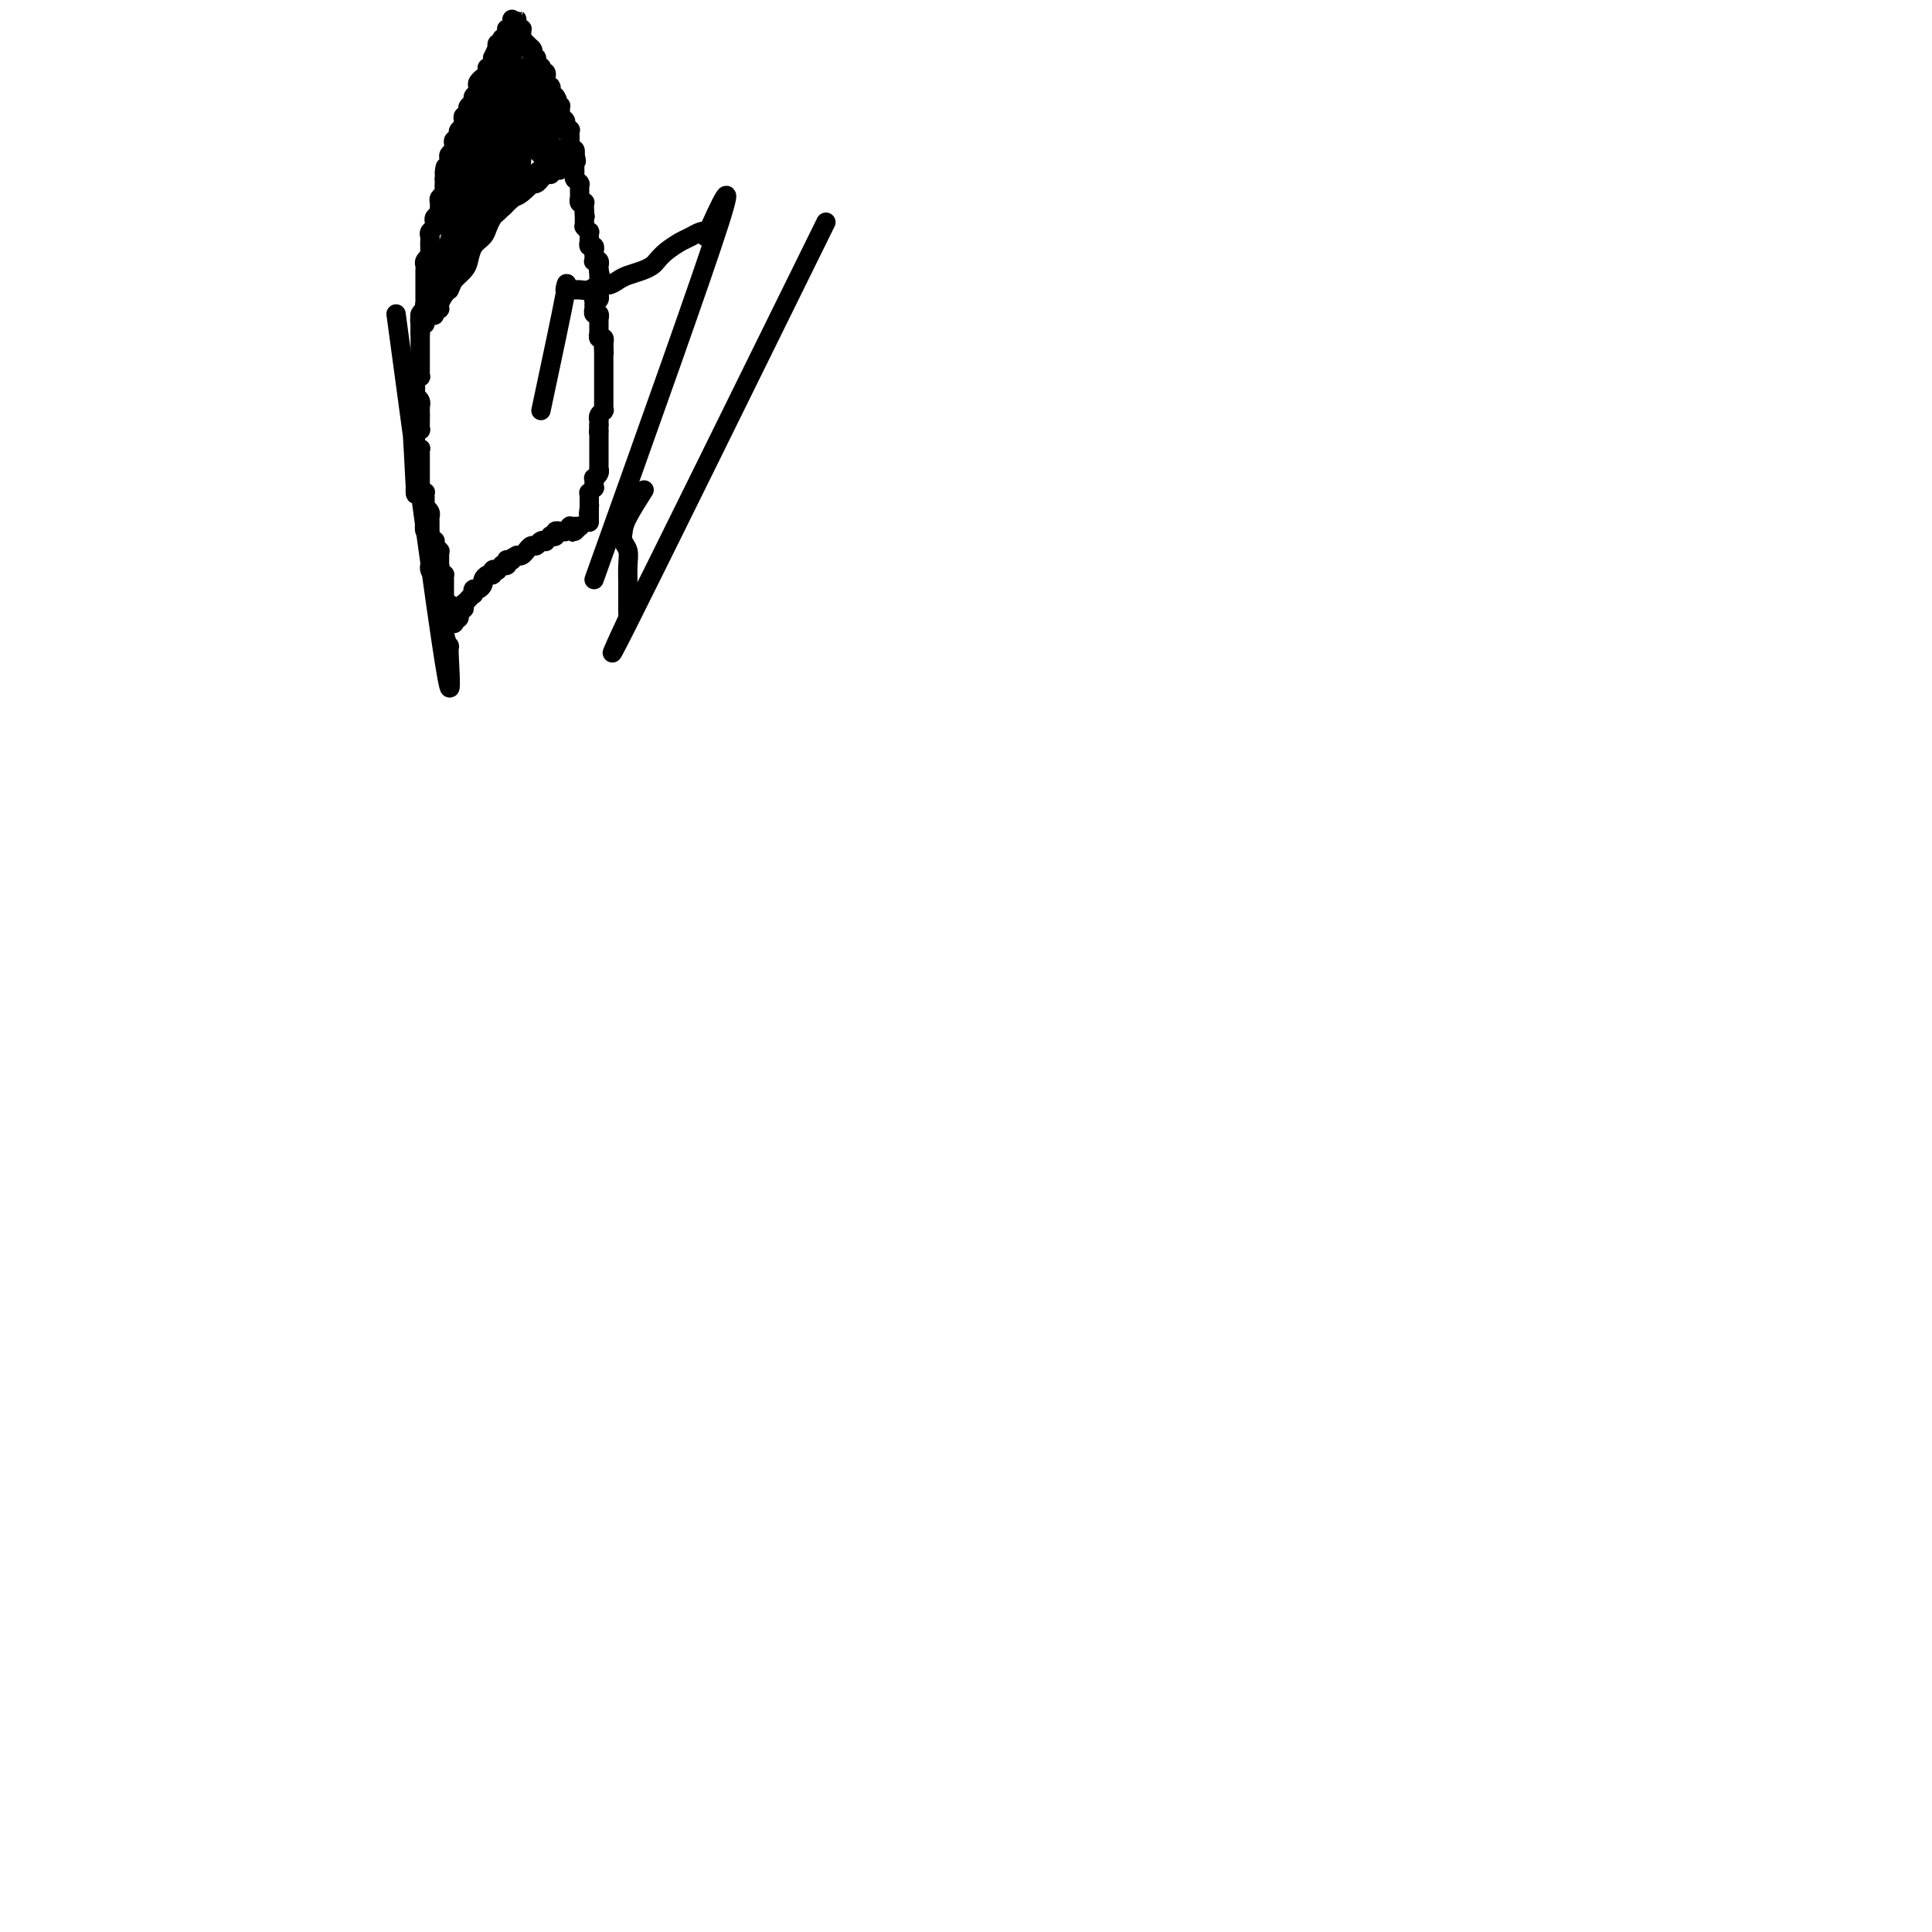 <svg viewBox='0 0 400 400' version='1.1' xmlns='http://www.w3.org/2000/svg' xmlns:xlink='http://www.w3.org/1999/xlink'><g fill='none' stroke='#000000' stroke-width='4' stroke-linecap='round' stroke-linejoin='round'><path d='M106,4c0.423,0.384 0.845,0.769 1,1c0.155,0.231 0.041,0.310 0,0c-0.041,-0.310 -0.011,-1.007 0,-1c0.011,0.007 0.003,0.720 0,1c-0.003,0.280 -0.002,0.128 0,0c0.002,-0.128 0.004,-0.230 0,0c-0.004,0.230 -0.015,0.794 0,1c0.015,0.206 0.057,0.054 0,0c-0.057,-0.054 -0.211,-0.011 0,0c0.211,0.011 0.789,-0.011 1,0c0.211,0.011 0.057,0.056 0,0c-0.057,-0.056 -0.015,-0.212 0,0c0.015,0.212 0.004,0.793 0,1c-0.004,0.207 -0.001,0.041 0,0c0.001,-0.041 0.000,0.041 0,0c-0.000,-0.041 -0.000,-0.207 0,0c0.000,0.207 0.000,0.788 0,1c-0.000,0.212 -0.001,0.056 0,0c0.001,-0.056 0.004,-0.011 0,0c-0.004,0.011 -0.015,-0.011 0,0c0.015,0.011 0.057,0.056 0,0c-0.057,-0.056 -0.211,-0.211 0,0c0.211,0.211 0.789,0.789 1,1c0.211,0.211 0.056,0.056 0,0c-0.056,-0.056 -0.011,-0.011 0,0c0.011,0.011 -0.011,-0.011 0,0c0.011,0.011 0.055,0.055 0,0c-0.055,-0.055 -0.211,-0.211 0,0c0.211,0.211 0.788,0.788 1,1c0.212,0.212 0.061,0.061 0,0c-0.061,-0.061 -0.030,-0.030 0,0'/><path d='M110,10c0.618,0.867 0.165,0.035 0,0c-0.165,-0.035 -0.040,0.727 0,1c0.040,0.273 -0.003,0.058 0,0c0.003,-0.058 0.053,0.041 0,0c-0.053,-0.041 -0.211,-0.221 0,0c0.211,0.221 0.789,0.843 1,1c0.211,0.157 0.056,-0.150 0,0c-0.056,0.150 -0.011,0.759 0,1c0.011,0.241 -0.011,0.116 0,0c0.011,-0.116 0.055,-0.224 0,0c-0.055,0.224 -0.211,0.778 0,1c0.211,0.222 0.788,0.112 1,0c0.212,-0.112 0.061,-0.227 0,0c-0.061,0.227 -0.030,0.797 0,1c0.030,0.203 0.061,0.041 0,0c-0.061,-0.041 -0.212,0.041 0,0c0.212,-0.041 0.789,-0.203 1,0c0.211,0.203 0.057,0.773 0,1c-0.057,0.227 -0.016,0.112 0,0c0.016,-0.112 0.008,-0.223 0,0c-0.008,0.223 -0.016,0.778 0,1c0.016,0.222 0.057,0.111 0,0c-0.057,-0.111 -0.211,-0.222 0,0c0.211,0.222 0.789,0.776 1,1c0.211,0.224 0.056,0.116 0,0c-0.056,-0.116 -0.012,-0.241 0,0c0.012,0.241 -0.007,0.848 0,1c0.007,0.152 0.040,-0.151 0,0c-0.040,0.151 -0.154,0.758 0,1c0.154,0.242 0.577,0.121 1,0'/><path d='M115,20c0.773,1.487 0.206,0.206 0,0c-0.206,-0.206 -0.051,0.663 0,1c0.051,0.337 -0.000,0.142 0,0c0.000,-0.142 0.053,-0.230 0,0c-0.053,0.230 -0.210,0.780 0,1c0.210,0.220 0.789,0.111 1,0c0.211,-0.111 0.056,-0.223 0,0c-0.056,0.223 -0.011,0.781 0,1c0.011,0.219 -0.011,0.097 0,0c0.011,-0.097 0.056,-0.171 0,0c-0.056,0.171 -0.211,0.586 0,1c0.211,0.414 0.789,0.828 1,1c0.211,0.172 0.056,0.102 0,0c-0.056,-0.102 -0.011,-0.237 0,0c0.011,0.237 -0.011,0.847 0,1c0.011,0.153 0.056,-0.151 0,0c-0.056,0.151 -0.211,0.757 0,1c0.211,0.243 0.789,0.122 1,0c0.211,-0.122 0.057,-0.244 0,0c-0.057,0.244 -0.015,0.854 0,1c0.015,0.146 0.004,-0.172 0,0c-0.004,0.172 -0.001,0.834 0,1c0.001,0.166 -0.001,-0.166 0,0c0.001,0.166 0.004,0.828 0,1c-0.004,0.172 -0.015,-0.146 0,0c0.015,0.146 0.057,0.757 0,1c-0.057,0.243 -0.211,0.118 0,0c0.211,-0.118 0.789,-0.227 1,0c0.211,0.227 0.057,0.792 0,1c-0.057,0.208 -0.016,0.059 0,0c0.016,-0.059 0.008,-0.030 0,0'/><path d='M119,32c0.619,2.099 0.166,1.346 0,1c-0.166,-0.346 -0.044,-0.285 0,0c0.044,0.285 0.012,0.793 0,1c-0.012,0.207 -0.003,0.112 0,0c0.003,-0.112 0.001,-0.241 0,0c-0.001,0.241 -0.000,0.853 0,1c0.000,0.147 0.000,-0.171 0,0c-0.000,0.171 -0.001,0.829 0,1c0.001,0.171 0.004,-0.147 0,0c-0.004,0.147 -0.015,0.758 0,1c0.015,0.242 0.057,0.116 0,0c-0.057,-0.116 -0.211,-0.223 0,0c0.211,0.223 0.789,0.777 1,1c0.211,0.223 0.057,0.116 0,0c-0.057,-0.116 -0.015,-0.241 0,0c0.015,0.241 0.004,0.848 0,1c-0.004,0.152 -0.001,-0.151 0,0c0.001,0.151 0.001,0.758 0,1c-0.001,0.242 -0.001,0.121 0,0c0.001,-0.121 0.004,-0.242 0,0c-0.004,0.242 -0.015,0.849 0,1c0.015,0.151 0.057,-0.152 0,0c-0.057,0.152 -0.211,0.759 0,1c0.211,0.241 0.789,0.116 1,0c0.211,-0.116 0.057,-0.224 0,0c-0.057,0.224 -0.015,0.778 0,1c0.015,0.222 0.004,0.111 0,0c-0.004,-0.111 -0.001,-0.222 0,0c0.001,0.222 0.000,0.778 0,1c-0.000,0.222 -0.000,0.111 0,0'/><path d='M121,44c0.309,1.797 0.083,0.289 0,0c-0.083,-0.289 -0.022,0.639 0,1c0.022,0.361 0.006,0.153 0,0c-0.006,-0.153 -0.001,-0.251 0,0c0.001,0.251 -0.001,0.851 0,1c0.001,0.149 0.004,-0.152 0,0c-0.004,0.152 -0.015,0.758 0,1c0.015,0.242 0.057,0.122 0,0c-0.057,-0.122 -0.211,-0.244 0,0c0.211,0.244 0.789,0.854 1,1c0.211,0.146 0.057,-0.171 0,0c-0.057,0.171 -0.015,0.829 0,1c0.015,0.171 0.003,-0.146 0,0c-0.003,0.146 0.003,0.756 0,1c-0.003,0.244 -0.015,0.122 0,0c0.015,-0.122 0.057,-0.243 0,0c-0.057,0.243 -0.211,0.849 0,1c0.211,0.151 0.789,-0.152 1,0c0.211,0.152 0.057,0.759 0,1c-0.057,0.241 -0.015,0.116 0,0c0.015,-0.116 0.004,-0.224 0,0c-0.004,0.224 -0.002,0.778 0,1c0.002,0.222 0.004,0.111 0,0c-0.004,-0.111 -0.015,-0.222 0,0c0.015,0.222 0.057,0.777 0,1c-0.057,0.223 -0.211,0.115 0,0c0.211,-0.115 0.789,-0.237 1,0c0.211,0.237 0.057,0.833 0,1c-0.057,0.167 -0.016,-0.095 0,0c0.016,0.095 0.008,0.548 0,1'/><path d='M124,56c0.464,1.813 0.124,0.345 0,0c-0.124,-0.345 -0.033,0.433 0,1c0.033,0.567 0.009,0.921 0,1c-0.009,0.079 -0.002,-0.118 0,0c0.002,0.118 0.000,0.553 0,1c-0.000,0.447 0.001,0.908 0,1c-0.001,0.092 -0.004,-0.185 0,0c0.004,0.185 0.015,0.833 0,1c-0.015,0.167 -0.057,-0.147 0,0c0.057,0.147 0.211,0.756 0,1c-0.211,0.244 -0.789,0.122 -1,0c-0.211,-0.122 -0.056,-0.244 0,0c0.056,0.244 0.014,0.854 0,1c-0.014,0.146 0.000,-0.172 0,0c-0.000,0.172 -0.014,0.835 0,1c0.014,0.165 0.056,-0.167 0,0c-0.056,0.167 -0.211,0.833 0,1c0.211,0.167 0.789,-0.167 1,0c0.211,0.167 0.057,0.833 0,1c-0.057,0.167 -0.015,-0.167 0,0c0.015,0.167 0.004,0.833 0,1c-0.004,0.167 -0.001,-0.167 0,0c0.001,0.167 -0.001,0.833 0,1c0.001,0.167 0.004,-0.167 0,0c-0.004,0.167 -0.015,0.833 0,1c0.015,0.167 0.057,-0.166 0,0c-0.057,0.166 -0.211,0.832 0,1c0.211,0.168 0.789,-0.161 1,0c0.211,0.161 0.057,0.813 0,1c-0.057,0.187 -0.016,-0.089 0,0c0.016,0.089 0.008,0.545 0,1'/><path d='M125,72c0.155,2.411 0.041,0.440 0,0c-0.041,-0.440 -0.011,0.652 0,1c0.011,0.348 0.003,-0.046 0,0c-0.003,0.046 -0.001,0.533 0,1c0.001,0.467 0.000,0.914 0,1c-0.000,0.086 -0.000,-0.188 0,0c0.000,0.188 0.000,0.838 0,1c-0.000,0.162 -0.000,-0.163 0,0c0.000,0.163 0.000,0.813 0,1c-0.000,0.187 -0.000,-0.091 0,0c0.000,0.091 0.000,0.550 0,1c-0.000,0.450 -0.000,0.890 0,1c0.000,0.110 0.000,-0.110 0,0c-0.000,0.110 -0.000,0.550 0,1c0.000,0.450 0.000,0.909 0,1c-0.000,0.091 -0.000,-0.187 0,0c0.000,0.187 0.000,0.839 0,1c-0.000,0.161 -0.000,-0.168 0,0c0.000,0.168 0.000,0.833 0,1c-0.000,0.167 -0.000,-0.165 0,0c0.000,0.165 0.001,0.828 0,1c-0.001,0.172 -0.004,-0.147 0,0c0.004,0.147 0.015,0.762 0,1c-0.015,0.238 -0.057,0.101 0,0c0.057,-0.101 0.211,-0.167 0,0c-0.211,0.167 -0.789,0.567 -1,1c-0.211,0.433 -0.057,0.900 0,1c0.057,0.100 0.015,-0.165 0,0c-0.015,0.165 -0.004,0.762 0,1c0.004,0.238 0.002,0.119 0,0'/><path d='M124,88c-0.155,2.658 -0.041,1.303 0,1c0.041,-0.303 0.011,0.444 0,1c-0.011,0.556 -0.003,0.919 0,1c0.003,0.081 0.001,-0.119 0,0c-0.001,0.119 -0.000,0.558 0,1c0.000,0.442 0.000,0.888 0,1c-0.000,0.112 -0.000,-0.110 0,0c0.000,0.110 -0.000,0.550 0,1c0.000,0.450 0.000,0.909 0,1c-0.000,0.091 -0.000,-0.187 0,0c0.000,0.187 0.001,0.837 0,1c-0.001,0.163 -0.004,-0.163 0,0c0.004,0.163 0.015,0.813 0,1c-0.015,0.187 -0.057,-0.089 0,0c0.057,0.089 0.211,0.545 0,1c-0.211,0.455 -0.789,0.911 -1,1c-0.211,0.089 -0.056,-0.187 0,0c0.056,0.187 0.011,0.839 0,1c-0.011,0.161 0.011,-0.168 0,0c-0.011,0.168 -0.056,0.833 0,1c0.056,0.167 0.211,-0.165 0,0c-0.211,0.165 -0.789,0.828 -1,1c-0.211,0.172 -0.057,-0.146 0,0c0.057,0.146 0.015,0.757 0,1c-0.015,0.243 -0.004,0.117 0,0c0.004,-0.117 0.001,-0.224 0,0c-0.001,0.224 -0.000,0.778 0,1c0.000,0.222 0.000,0.111 0,0c-0.000,-0.111 -0.000,-0.222 0,0c0.000,0.222 0.000,0.778 0,1c-0.000,0.222 -0.000,0.111 0,0'/><path d='M122,105c-0.309,2.631 -0.083,0.709 0,0c0.083,-0.709 0.022,-0.204 0,0c-0.022,0.204 -0.006,0.107 0,0c0.006,-0.107 0.002,-0.225 0,0c-0.002,0.225 -0.000,0.793 0,1c0.000,0.207 0.000,0.055 0,0c-0.000,-0.055 -0.000,-0.011 0,0c0.000,0.011 0.000,-0.011 0,0c-0.000,0.011 -0.000,0.055 0,0c0.000,-0.055 0.000,-0.211 0,0c-0.000,0.211 -0.000,0.788 0,1c0.000,0.212 0.000,0.061 0,0c-0.000,-0.061 -0.000,-0.030 0,0c0.000,0.030 0.000,0.060 0,0c-0.000,-0.060 -0.000,-0.211 0,0c0.000,0.211 0.000,0.785 0,1c-0.000,0.215 -0.000,0.073 0,0c0.000,-0.073 0.000,-0.076 0,0c-0.000,0.076 -0.000,0.231 0,0c0.000,-0.231 0.000,-0.846 0,-1c-0.000,-0.154 -0.000,0.155 0,0c0.000,-0.155 0.000,-0.772 0,-1c-0.000,-0.228 -0.000,-0.065 0,0c0.000,0.065 0.000,0.033 0,0'/><path d='M120,109c-0.028,0.028 -0.056,0.056 0,0c0.056,-0.056 0.197,-0.197 0,0c-0.197,0.197 -0.731,0.732 -1,1c-0.269,0.268 -0.272,0.268 0,0c0.272,-0.268 0.819,-0.804 1,-1c0.181,-0.196 -0.004,-0.053 0,0c0.004,0.053 0.198,0.014 0,0c-0.198,-0.014 -0.789,-0.003 -1,0c-0.211,0.003 -0.041,-0.000 0,0c0.041,0.000 -0.045,0.004 0,0c0.045,-0.004 0.223,-0.015 0,0c-0.223,0.015 -0.847,0.057 -1,0c-0.153,-0.057 0.165,-0.212 0,0c-0.165,0.212 -0.814,0.793 -1,1c-0.186,0.207 0.090,0.042 0,0c-0.090,-0.042 -0.545,0.040 -1,0c-0.455,-0.040 -0.911,-0.203 -1,0c-0.089,0.203 0.187,0.773 0,1c-0.187,0.227 -0.838,0.112 -1,0c-0.162,-0.112 0.164,-0.222 0,0c-0.164,0.222 -0.817,0.776 -1,1c-0.183,0.224 0.105,0.117 0,0c-0.105,-0.117 -0.602,-0.242 -1,0c-0.398,0.242 -0.698,0.853 -1,1c-0.302,0.147 -0.606,-0.171 -1,0c-0.394,0.171 -0.876,0.830 -1,1c-0.124,0.170 0.111,-0.150 0,0c-0.111,0.150 -0.568,0.771 -1,1c-0.432,0.229 -0.838,0.065 -1,0c-0.162,-0.065 -0.081,-0.033 0,0'/><path d='M107,115c-2.254,1.156 -1.387,1.045 -1,1c0.387,-0.045 0.296,-0.026 0,0c-0.296,0.026 -0.796,0.059 -1,0c-0.204,-0.059 -0.111,-0.208 0,0c0.111,0.208 0.241,0.774 0,1c-0.241,0.226 -0.853,0.112 -1,0c-0.147,-0.112 0.172,-0.222 0,0c-0.172,0.222 -0.833,0.777 -1,1c-0.167,0.223 0.162,0.115 0,0c-0.162,-0.115 -0.813,-0.238 -1,0c-0.187,0.238 0.091,0.838 0,1c-0.091,0.162 -0.550,-0.115 -1,0c-0.450,0.115 -0.891,0.623 -1,1c-0.109,0.377 0.116,0.622 0,1c-0.116,0.378 -0.571,0.890 -1,1c-0.429,0.110 -0.832,-0.182 -1,0c-0.168,0.182 -0.101,0.837 0,1c0.101,0.163 0.237,-0.168 0,0c-0.237,0.168 -0.849,0.834 -1,1c-0.151,0.166 0.157,-0.167 0,0c-0.157,0.167 -0.778,0.833 -1,1c-0.222,0.167 -0.045,-0.165 0,0c0.045,0.165 -0.041,0.828 0,1c0.041,0.172 0.208,-0.146 0,0c-0.208,0.146 -0.791,0.757 -1,1c-0.209,0.243 -0.042,0.118 0,0c0.042,-0.118 -0.040,-0.227 0,0c0.040,0.227 0.203,0.792 0,1c-0.203,0.208 -0.772,0.059 -1,0c-0.228,-0.059 -0.114,-0.030 0,0'/><path d='M94,128c-2.011,2.007 -0.539,0.524 0,0c0.539,-0.524 0.144,-0.088 0,0c-0.144,0.088 -0.039,-0.173 0,0c0.039,0.173 0.010,0.778 0,1c-0.010,0.222 -0.002,0.059 0,0c0.002,-0.059 -0.003,-0.015 0,0c0.003,0.015 0.015,-0.000 0,0c-0.015,0.000 -0.057,0.015 0,0c0.057,-0.015 0.211,-0.060 0,0c-0.211,0.060 -0.789,0.224 -1,0c-0.211,-0.224 -0.056,-0.834 0,-1c0.056,-0.166 0.011,0.114 0,0c-0.011,-0.114 0.011,-0.623 0,-1c-0.011,-0.377 -0.056,-0.623 0,-1c0.056,-0.377 0.211,-0.884 0,-1c-0.211,-0.116 -0.789,0.161 -1,0c-0.211,-0.161 -0.057,-0.760 0,-1c0.057,-0.240 0.015,-0.121 0,0c-0.015,0.121 -0.004,0.244 0,0c0.004,-0.244 0.001,-0.854 0,-1c-0.001,-0.146 -0.000,0.172 0,0c0.000,-0.172 0.000,-0.835 0,-1c-0.000,-0.165 0.000,0.167 0,0c-0.000,-0.167 -0.000,-0.833 0,-1c0.000,-0.167 0.001,0.166 0,0c-0.001,-0.166 -0.003,-0.832 0,-1c0.003,-0.168 0.011,0.161 0,0c-0.011,-0.161 -0.041,-0.813 0,-1c0.041,-0.187 0.155,0.089 0,0c-0.155,-0.089 -0.577,-0.545 -1,-1'/><path d='M91,118c-0.464,-1.791 -0.124,-1.267 0,-1c0.124,0.267 0.033,0.278 0,0c-0.033,-0.278 -0.009,-0.845 0,-1c0.009,-0.155 0.003,0.103 0,0c-0.003,-0.103 -0.005,-0.568 0,-1c0.005,-0.432 0.015,-0.833 0,-1c-0.015,-0.167 -0.057,-0.101 0,0c0.057,0.101 0.212,0.238 0,0c-0.212,-0.238 -0.793,-0.851 -1,-1c-0.207,-0.149 -0.041,0.166 0,0c0.041,-0.166 -0.041,-0.814 0,-1c0.041,-0.186 0.207,0.090 0,0c-0.207,-0.090 -0.788,-0.545 -1,-1c-0.212,-0.455 -0.057,-0.909 0,-1c0.057,-0.091 0.015,0.182 0,0c-0.015,-0.182 -0.004,-0.819 0,-1c0.004,-0.181 0.002,0.092 0,0c-0.002,-0.092 -0.004,-0.551 0,-1c0.004,-0.449 0.015,-0.890 0,-1c-0.015,-0.110 -0.057,0.110 0,0c0.057,-0.110 0.211,-0.550 0,-1c-0.211,-0.450 -0.789,-0.909 -1,-1c-0.211,-0.091 -0.057,0.187 0,0c0.057,-0.187 0.015,-0.838 0,-1c-0.015,-0.162 -0.003,0.167 0,0c0.003,-0.167 -0.002,-0.829 0,-1c0.002,-0.171 0.011,0.150 0,0c-0.011,-0.150 -0.041,-0.771 0,-1c0.041,-0.229 0.155,-0.065 0,0c-0.155,0.065 -0.577,0.033 -1,0'/><path d='M87,102c-0.619,-2.719 -0.166,-1.517 0,-1c0.166,0.517 0.044,0.350 0,0c-0.044,-0.350 -0.012,-0.881 0,-1c0.012,-0.119 0.003,0.174 0,0c-0.003,-0.174 -0.001,-0.817 0,-1c0.001,-0.183 0.000,0.092 0,0c-0.000,-0.092 -0.000,-0.550 0,-1c0.000,-0.450 0.000,-0.890 0,-1c-0.000,-0.110 -0.000,0.110 0,0c0.000,-0.110 0.000,-0.550 0,-1c-0.000,-0.450 -0.000,-0.909 0,-1c0.000,-0.091 0.001,0.186 0,0c-0.001,-0.186 -0.004,-0.833 0,-1c0.004,-0.167 0.015,0.148 0,0c-0.015,-0.148 -0.057,-0.758 0,-1c0.057,-0.242 0.211,-0.117 0,0c-0.211,0.117 -0.789,0.225 -1,0c-0.211,-0.225 -0.056,-0.782 0,-1c0.056,-0.218 0.014,-0.096 0,0c-0.014,0.096 -0.000,0.165 0,0c0.000,-0.165 -0.014,-0.565 0,-1c0.014,-0.435 0.056,-0.905 0,-1c-0.056,-0.095 -0.211,0.186 0,0c0.211,-0.186 0.789,-0.838 1,-1c0.211,-0.162 0.057,0.168 0,0c-0.057,-0.168 -0.015,-0.832 0,-1c0.015,-0.168 0.004,0.161 0,0c-0.004,-0.161 -0.001,-0.813 0,-1c0.001,-0.187 0.000,0.089 0,0c-0.000,-0.089 -0.000,-0.545 0,-1'/><path d='M87,86c0.000,-2.719 0.001,-1.516 0,-1c-0.001,0.516 -0.004,0.344 0,0c0.004,-0.344 0.015,-0.862 0,-1c-0.015,-0.138 -0.057,0.103 0,0c0.057,-0.103 0.211,-0.548 0,-1c-0.211,-0.452 -0.788,-0.909 -1,-1c-0.212,-0.091 -0.058,0.183 0,0c0.058,-0.183 0.019,-0.824 0,-1c-0.019,-0.176 -0.019,0.111 0,0c0.019,-0.111 0.058,-0.621 0,-1c-0.058,-0.379 -0.212,-0.626 0,-1c0.212,-0.374 0.789,-0.873 1,-1c0.211,-0.127 0.057,0.120 0,0c-0.057,-0.120 -0.015,-0.606 0,-1c0.015,-0.394 0.004,-0.697 0,-1c-0.004,-0.303 -0.001,-0.607 0,-1c0.001,-0.393 0.000,-0.875 0,-1c-0.000,-0.125 -0.000,0.107 0,0c0.000,-0.107 0.000,-0.554 0,-1c-0.000,-0.446 -0.000,-0.893 0,-1c0.000,-0.107 0.000,0.125 0,0c-0.000,-0.125 -0.000,-0.607 0,-1c0.000,-0.393 0.000,-0.698 0,-1c-0.000,-0.302 -0.000,-0.602 0,-1c0.000,-0.398 0.000,-0.894 0,-1c-0.000,-0.106 -0.001,0.179 0,0c0.001,-0.179 0.003,-0.821 0,-1c-0.003,-0.179 -0.011,0.107 0,0c0.011,-0.107 0.041,-0.606 0,-1c-0.041,-0.394 -0.155,-0.684 0,-1c0.155,-0.316 0.577,-0.658 1,-1'/><path d='M88,64c0.155,-3.356 0.041,-0.745 0,0c-0.041,0.745 -0.011,-0.374 0,-1c0.011,-0.626 0.003,-0.759 0,-1c-0.003,-0.241 -0.001,-0.590 0,-1c0.001,-0.410 0.000,-0.879 0,-1c-0.000,-0.121 -0.000,0.108 0,0c0.000,-0.108 -0.000,-0.554 0,-1c0.000,-0.446 0.000,-0.893 0,-1c-0.000,-0.107 -0.001,0.126 0,0c0.001,-0.126 0.004,-0.612 0,-1c-0.004,-0.388 -0.015,-0.677 0,-1c0.015,-0.323 0.057,-0.678 0,-1c-0.057,-0.322 -0.211,-0.611 0,-1c0.211,-0.389 0.789,-0.878 1,-1c0.211,-0.122 0.057,0.122 0,0c-0.057,-0.122 -0.016,-0.610 0,-1c0.016,-0.390 0.008,-0.682 0,-1c-0.008,-0.318 -0.016,-0.663 0,-1c0.016,-0.337 0.056,-0.668 0,-1c-0.056,-0.332 -0.207,-0.666 0,-1c0.207,-0.334 0.773,-0.667 1,-1c0.227,-0.333 0.114,-0.667 0,-1c-0.114,-0.333 -0.228,-0.667 0,-1c0.228,-0.333 0.797,-0.667 1,-1c0.203,-0.333 0.040,-0.667 0,-1c-0.040,-0.333 0.042,-0.667 0,-1c-0.042,-0.333 -0.207,-0.667 0,-1c0.207,-0.333 0.788,-0.667 1,-1c0.212,-0.333 0.057,-0.667 0,-1c-0.057,-0.333 -0.016,-0.667 0,-1c0.016,-0.333 0.008,-0.667 0,-1'/><path d='M92,37c0.558,-4.356 -0.048,-1.744 0,-1c0.048,0.744 0.749,-0.378 1,-1c0.251,-0.622 0.054,-0.744 0,-1c-0.054,-0.256 0.037,-0.647 0,-1c-0.037,-0.353 -0.202,-0.668 0,-1c0.202,-0.332 0.772,-0.680 1,-1c0.228,-0.320 0.113,-0.610 0,-1c-0.113,-0.390 -0.223,-0.878 0,-1c0.223,-0.122 0.778,0.122 1,0c0.222,-0.122 0.111,-0.611 0,-1c-0.111,-0.389 -0.222,-0.678 0,-1c0.222,-0.322 0.778,-0.678 1,-1c0.222,-0.322 0.111,-0.611 0,-1c-0.111,-0.389 -0.222,-0.878 0,-1c0.222,-0.122 0.776,0.122 1,0c0.224,-0.122 0.116,-0.610 0,-1c-0.116,-0.390 -0.241,-0.682 0,-1c0.241,-0.318 0.848,-0.662 1,-1c0.152,-0.338 -0.151,-0.669 0,-1c0.151,-0.331 0.758,-0.662 1,-1c0.242,-0.338 0.121,-0.682 0,-1c-0.121,-0.318 -0.242,-0.611 0,-1c0.242,-0.389 0.849,-0.874 1,-1c0.151,-0.126 -0.152,0.107 0,0c0.152,-0.107 0.759,-0.554 1,-1c0.241,-0.446 0.117,-0.890 0,-1c-0.117,-0.110 -0.227,0.115 0,0c0.227,-0.115 0.792,-0.569 1,-1c0.208,-0.431 0.059,-0.837 0,-1c-0.059,-0.163 -0.030,-0.081 0,0'/><path d='M102,12c1.775,-4.029 1.211,-1.600 1,-1c-0.211,0.600 -0.070,-0.628 0,-1c0.070,-0.372 0.070,0.111 0,0c-0.070,-0.111 -0.211,-0.817 0,-1c0.211,-0.183 0.775,0.157 1,0c0.225,-0.157 0.113,-0.813 0,-1c-0.113,-0.187 -0.226,0.093 0,0c0.226,-0.093 0.792,-0.561 1,-1c0.208,-0.439 0.060,-0.850 0,-1c-0.060,-0.150 -0.030,-0.040 0,0c0.030,0.040 0.061,0.011 0,0c-0.061,-0.011 -0.212,-0.003 0,0c0.212,0.003 0.788,0.001 1,0c0.212,-0.001 0.061,-0.000 0,0c-0.061,0.000 -0.030,0.000 0,0'/><path d='M87,69c-0.000,0.009 -0.000,0.017 0,0c0.000,-0.017 0.000,-0.060 0,0c-0.000,0.060 -0.001,0.222 0,0c0.001,-0.222 0.004,-0.829 0,-1c-0.004,-0.171 -0.015,0.095 0,0c0.015,-0.095 0.057,-0.550 0,-1c-0.057,-0.450 -0.212,-0.894 0,-1c0.212,-0.106 0.793,0.125 1,0c0.207,-0.125 0.042,-0.607 0,-1c-0.042,-0.393 0.040,-0.697 0,-1c-0.040,-0.303 -0.203,-0.606 0,-1c0.203,-0.394 0.771,-0.879 1,-1c0.229,-0.121 0.118,0.123 0,0c-0.118,-0.123 -0.243,-0.611 0,-1c0.243,-0.389 0.854,-0.678 1,-1c0.146,-0.322 -0.172,-0.678 0,-1c0.172,-0.322 0.833,-0.611 1,-1c0.167,-0.389 -0.162,-0.878 0,-1c0.162,-0.122 0.813,0.122 1,0c0.187,-0.122 -0.091,-0.610 0,-1c0.091,-0.390 0.550,-0.682 1,-1c0.450,-0.318 0.890,-0.663 1,-1c0.110,-0.337 -0.111,-0.667 0,-1c0.111,-0.333 0.555,-0.667 1,-1c0.445,-0.333 0.893,-0.663 1,-1c0.107,-0.337 -0.125,-0.682 0,-1c0.125,-0.318 0.608,-0.610 1,-1c0.392,-0.390 0.693,-0.878 1,-1c0.307,-0.122 0.621,0.121 1,0c0.379,-0.121 0.823,-0.606 1,-1c0.177,-0.394 0.089,-0.697 0,-1'/><path d='M100,46c2.190,-3.741 1.164,-1.594 1,-1c-0.164,0.594 0.533,-0.366 1,-1c0.467,-0.634 0.702,-0.943 1,-1c0.298,-0.057 0.657,0.138 1,0c0.343,-0.138 0.669,-0.610 1,-1c0.331,-0.390 0.666,-0.697 1,-1c0.334,-0.303 0.667,-0.602 1,-1c0.333,-0.398 0.668,-0.895 1,-1c0.332,-0.105 0.662,0.183 1,0c0.338,-0.183 0.683,-0.837 1,-1c0.317,-0.163 0.606,0.167 1,0c0.394,-0.167 0.894,-0.829 1,-1c0.106,-0.171 -0.182,0.150 0,0c0.182,-0.150 0.833,-0.772 1,-1c0.167,-0.228 -0.152,-0.061 0,0c0.152,0.061 0.774,0.016 1,0c0.226,-0.016 0.057,-0.004 0,0c-0.057,0.004 -0.002,0.001 0,0c0.002,-0.001 -0.048,-0.000 0,0c0.048,0.000 0.195,-0.000 0,0c-0.195,0.000 -0.731,0.001 -1,0c-0.269,-0.001 -0.269,-0.004 0,0c0.269,0.004 0.808,0.015 1,0c0.192,-0.015 0.037,-0.057 0,0c-0.037,0.057 0.042,0.211 0,0c-0.042,-0.211 -0.207,-0.789 0,-1c0.207,-0.211 0.787,-0.057 1,0c0.213,0.057 0.061,0.016 0,0c-0.061,-0.016 -0.030,-0.008 0,0'/><path d='M115,35c2.546,-1.702 1.411,-0.456 1,0c-0.411,0.456 -0.099,0.121 0,0c0.099,-0.121 -0.015,-0.028 0,0c0.015,0.028 0.159,-0.008 0,0c-0.159,0.008 -0.620,0.059 -1,0c-0.380,-0.059 -0.679,-0.227 -1,0c-0.321,0.227 -0.664,0.848 -1,1c-0.336,0.152 -0.666,-0.167 -1,0c-0.334,0.167 -0.670,0.818 -1,1c-0.330,0.182 -0.652,-0.106 -1,0c-0.348,0.106 -0.722,0.606 -1,1c-0.278,0.394 -0.458,0.682 -1,1c-0.542,0.318 -1.444,0.665 -2,1c-0.556,0.335 -0.765,0.657 -1,1c-0.235,0.343 -0.497,0.708 -1,1c-0.503,0.292 -1.248,0.512 -2,1c-0.752,0.488 -1.511,1.244 -2,2c-0.489,0.756 -0.710,1.512 -1,2c-0.290,0.488 -0.651,0.708 -1,1c-0.349,0.292 -0.686,0.656 -1,1c-0.314,0.344 -0.605,0.670 -1,1c-0.395,0.330 -0.893,0.666 -1,1c-0.107,0.334 0.178,0.667 0,1c-0.178,0.333 -0.817,0.666 -1,1c-0.183,0.334 0.092,0.671 0,1c-0.092,0.329 -0.549,0.652 -1,1c-0.451,0.348 -0.894,0.722 -1,1c-0.106,0.278 0.125,0.459 0,1c-0.125,0.541 -0.607,1.440 -1,2c-0.393,0.560 -0.696,0.780 -1,1'/><path d='M90,60c-1.775,2.499 -1.211,1.247 -1,1c0.211,-0.247 0.071,0.511 0,1c-0.071,0.489 -0.072,0.709 0,1c0.072,0.291 0.215,0.652 0,1c-0.215,0.348 -0.790,0.682 -1,1c-0.210,0.318 -0.056,0.618 0,1c0.056,0.382 0.014,0.846 0,1c-0.014,0.154 0.000,-0.000 0,0c-0.000,0.000 -0.015,0.156 0,0c0.015,-0.156 0.059,-0.623 0,-1c-0.059,-0.377 -0.222,-0.664 0,-1c0.222,-0.336 0.829,-0.723 1,-1c0.171,-0.277 -0.095,-0.445 0,-1c0.095,-0.555 0.550,-1.495 1,-2c0.450,-0.505 0.894,-0.573 1,-1c0.106,-0.427 -0.127,-1.212 0,-2c0.127,-0.788 0.615,-1.577 1,-2c0.385,-0.423 0.667,-0.479 1,-1c0.333,-0.521 0.718,-1.506 1,-2c0.282,-0.494 0.460,-0.499 1,-1c0.540,-0.501 1.440,-1.500 2,-2c0.560,-0.500 0.779,-0.501 1,-1c0.221,-0.499 0.445,-1.495 1,-2c0.555,-0.505 1.443,-0.520 2,-1c0.557,-0.480 0.783,-1.424 1,-2c0.217,-0.576 0.425,-0.784 1,-1c0.575,-0.216 1.516,-0.439 2,-1c0.484,-0.561 0.511,-1.460 1,-2c0.489,-0.540 1.439,-0.722 2,-1c0.561,-0.278 0.732,-0.651 1,-1c0.268,-0.349 0.634,-0.675 1,-1'/><path d='M110,37c2.658,-2.637 1.305,-1.228 1,-1c-0.305,0.228 0.440,-0.724 1,-1c0.560,-0.276 0.935,0.122 1,0c0.065,-0.122 -0.182,-0.766 0,-1c0.182,-0.234 0.792,-0.060 1,0c0.208,0.060 0.015,0.004 0,0c-0.015,-0.004 0.148,0.043 0,0c-0.148,-0.043 -0.606,-0.177 -1,0c-0.394,0.177 -0.723,0.667 -1,1c-0.277,0.333 -0.501,0.511 -1,1c-0.499,0.489 -1.274,1.289 -2,2c-0.726,0.711 -1.403,1.331 -2,2c-0.597,0.669 -1.115,1.385 -2,2c-0.885,0.615 -2.139,1.127 -3,2c-0.861,0.873 -1.330,2.107 -2,3c-0.670,0.893 -1.542,1.447 -2,2c-0.458,0.553 -0.504,1.106 -1,2c-0.496,0.894 -1.443,2.127 -2,3c-0.557,0.873 -0.722,1.384 -1,2c-0.278,0.616 -0.667,1.335 -1,2c-0.333,0.665 -0.611,1.275 -1,2c-0.389,0.725 -0.890,1.563 -1,2c-0.110,0.437 0.171,0.471 0,1c-0.171,0.529 -0.793,1.551 -1,2c-0.207,0.449 -0.000,0.324 0,0c0.000,-0.324 -0.207,-0.846 0,-1c0.207,-0.154 0.829,0.062 1,0c0.171,-0.062 -0.108,-0.401 0,-1c0.108,-0.599 0.602,-1.457 1,-2c0.398,-0.543 0.699,-0.772 1,-1'/><path d='M93,60c0.583,-1.126 0.541,-1.443 1,-2c0.459,-0.557 1.418,-1.356 2,-2c0.582,-0.644 0.786,-1.132 1,-2c0.214,-0.868 0.437,-2.115 1,-3c0.563,-0.885 1.464,-1.406 2,-2c0.536,-0.594 0.706,-1.259 1,-2c0.294,-0.741 0.710,-1.559 1,-2c0.290,-0.441 0.452,-0.507 1,-1c0.548,-0.493 1.481,-1.414 2,-2c0.519,-0.586 0.626,-0.836 1,-1c0.374,-0.164 1.017,-0.243 2,-1c0.983,-0.757 2.306,-2.193 3,-3c0.694,-0.807 0.760,-0.987 1,-1c0.240,-0.013 0.653,0.140 1,0c0.347,-0.140 0.629,-0.574 1,-1c0.371,-0.426 0.832,-0.846 1,-1c0.168,-0.154 0.042,-0.042 0,0c-0.042,0.042 -0.001,0.015 0,0c0.001,-0.015 -0.036,-0.019 0,0c0.036,0.019 0.147,0.061 0,0c-0.147,-0.061 -0.553,-0.225 -1,0c-0.447,0.225 -0.935,0.838 -1,1c-0.065,0.162 0.293,-0.127 0,0c-0.293,0.127 -1.236,0.670 -2,1c-0.764,0.330 -1.349,0.448 -2,1c-0.651,0.552 -1.368,1.537 -2,2c-0.632,0.463 -1.180,0.402 -2,1c-0.820,0.598 -1.913,1.853 -3,3c-1.087,1.147 -2.168,2.185 -3,3c-0.832,0.815 -1.416,1.408 -2,2'/><path d='M97,48c-2.913,2.597 -1.694,2.590 -2,3c-0.306,0.410 -2.135,1.236 -3,2c-0.865,0.764 -0.764,1.467 -1,2c-0.236,0.533 -0.807,0.898 -1,1c-0.193,0.102 -0.007,-0.058 0,0c0.007,0.058 -0.165,0.333 0,0c0.165,-0.333 0.667,-1.275 1,-2c0.333,-0.725 0.498,-1.232 1,-2c0.502,-0.768 1.341,-1.797 2,-3c0.659,-1.203 1.140,-2.578 2,-4c0.860,-1.422 2.101,-2.889 3,-4c0.899,-1.111 1.457,-1.865 2,-3c0.543,-1.135 1.071,-2.652 2,-4c0.929,-1.348 2.258,-2.526 3,-3c0.742,-0.474 0.896,-0.245 1,0c0.104,0.245 0.156,0.504 0,1c-0.156,0.496 -0.521,1.227 -1,2c-0.479,0.773 -1.074,1.587 -2,3c-0.926,1.413 -2.184,3.427 -3,5c-0.816,1.573 -1.190,2.707 -2,4c-0.810,1.293 -2.056,2.744 -3,4c-0.944,1.256 -1.585,2.316 -2,3c-0.415,0.684 -0.603,0.992 -1,1c-0.397,0.008 -1.003,-0.283 -1,-1c0.003,-0.717 0.616,-1.861 1,-3c0.384,-1.139 0.539,-2.272 1,-4c0.461,-1.728 1.227,-4.051 2,-6c0.773,-1.949 1.554,-3.525 2,-5c0.446,-1.475 0.556,-2.850 1,-4c0.444,-1.150 1.222,-2.075 2,-3'/><path d='M101,28c1.308,-4.473 1.076,-3.157 1,-3c-0.076,0.157 0.002,-0.845 0,-1c-0.002,-0.155 -0.083,0.537 0,1c0.083,0.463 0.330,0.698 0,2c-0.330,1.302 -1.236,3.673 -2,6c-0.764,2.327 -1.385,4.612 -2,7c-0.615,2.388 -1.223,4.881 -2,7c-0.777,2.119 -1.722,3.864 -2,5c-0.278,1.136 0.111,1.663 0,2c-0.111,0.337 -0.721,0.482 -1,0c-0.279,-0.482 -0.226,-1.593 0,-3c0.226,-1.407 0.627,-3.109 1,-5c0.373,-1.891 0.720,-3.970 1,-6c0.280,-2.030 0.495,-4.011 1,-6c0.505,-1.989 1.302,-3.985 2,-6c0.698,-2.015 1.298,-4.050 2,-6c0.702,-1.950 1.506,-3.816 2,-5c0.494,-1.184 0.679,-1.688 1,-2c0.321,-0.312 0.777,-0.434 1,0c0.223,0.434 0.213,1.422 0,3c-0.213,1.578 -0.631,3.746 -1,6c-0.369,2.254 -0.691,4.594 -1,7c-0.309,2.406 -0.605,4.879 -1,7c-0.395,2.121 -0.890,3.890 -1,5c-0.110,1.110 0.165,1.563 0,2c-0.165,0.437 -0.770,0.860 -1,1c-0.230,0.140 -0.084,-0.001 0,-1c0.084,-0.999 0.105,-2.855 0,-5c-0.105,-2.145 -0.336,-4.577 0,-7c0.336,-2.423 1.239,-4.835 2,-7c0.761,-2.165 1.381,-4.082 2,-6'/><path d='M103,20c0.779,-4.870 0.728,-4.044 1,-4c0.272,0.044 0.868,-0.694 1,-1c0.132,-0.306 -0.201,-0.180 0,0c0.201,0.180 0.936,0.414 1,1c0.064,0.586 -0.543,1.522 -1,3c-0.457,1.478 -0.763,3.496 -1,6c-0.237,2.504 -0.403,5.493 -1,8c-0.597,2.507 -1.624,4.531 -2,6c-0.376,1.469 -0.101,2.383 0,3c0.101,0.617 0.026,0.936 0,1c-0.026,0.064 -0.004,-0.128 0,-1c0.004,-0.872 -0.010,-2.424 0,-4c0.010,-1.576 0.045,-3.174 0,-5c-0.045,-1.826 -0.171,-3.879 0,-6c0.171,-2.121 0.637,-4.310 1,-6c0.363,-1.690 0.622,-2.883 1,-4c0.378,-1.117 0.876,-2.159 1,-3c0.124,-0.841 -0.124,-1.480 0,-2c0.124,-0.520 0.621,-0.922 1,-1c0.379,-0.078 0.641,0.167 1,1c0.359,0.833 0.814,2.253 1,4c0.186,1.747 0.102,3.820 0,6c-0.102,2.180 -0.223,4.466 0,6c0.223,1.534 0.789,2.315 1,3c0.211,0.685 0.068,1.272 0,2c-0.068,0.728 -0.060,1.595 0,2c0.060,0.405 0.174,0.346 0,0c-0.174,-0.346 -0.634,-0.979 -1,-2c-0.366,-1.021 -0.637,-2.429 -1,-4c-0.363,-1.571 -0.818,-3.306 -1,-5c-0.182,-1.694 -0.091,-3.347 0,-5'/><path d='M105,19c-0.673,-3.437 -0.856,-4.030 -1,-5c-0.144,-0.970 -0.250,-2.316 0,-3c0.250,-0.684 0.854,-0.706 1,-1c0.146,-0.294 -0.168,-0.861 0,-1c0.168,-0.139 0.818,0.151 1,1c0.182,0.849 -0.102,2.258 0,4c0.102,1.742 0.591,3.816 1,6c0.409,2.184 0.737,4.476 1,6c0.263,1.524 0.461,2.278 1,3c0.539,0.722 1.420,1.410 2,2c0.580,0.590 0.859,1.080 1,1c0.141,-0.080 0.143,-0.732 0,-1c-0.143,-0.268 -0.430,-0.153 -1,-2c-0.570,-1.847 -1.421,-5.655 -2,-8c-0.579,-2.345 -0.885,-3.226 -1,-4c-0.115,-0.774 -0.038,-1.440 0,-2c0.038,-0.560 0.038,-1.014 0,-1c-0.038,0.014 -0.114,0.497 0,1c0.114,0.503 0.416,1.027 1,2c0.584,0.973 1.449,2.393 2,4c0.551,1.607 0.788,3.399 1,5c0.212,1.601 0.398,3.012 1,4c0.602,0.988 1.618,1.553 2,2c0.382,0.447 0.129,0.775 0,1c-0.129,0.225 -0.133,0.348 0,0c0.133,-0.348 0.403,-1.168 0,-2c-0.403,-0.832 -1.479,-1.677 -2,-3c-0.521,-1.323 -0.486,-3.126 -1,-5c-0.514,-1.874 -1.575,-3.821 -2,-5c-0.425,-1.179 -0.212,-1.589 0,-2'/><path d='M110,16c-0.777,-2.450 -0.219,-0.573 0,0c0.219,0.573 0.100,-0.156 0,0c-0.100,0.156 -0.181,1.196 0,2c0.181,0.804 0.623,1.372 1,2c0.377,0.628 0.690,1.317 1,2c0.310,0.683 0.619,1.361 1,2c0.381,0.639 0.834,1.238 1,2c0.166,0.762 0.044,1.685 0,2c-0.044,0.315 -0.012,0.021 0,0c0.012,-0.021 0.003,0.232 0,0c-0.003,-0.232 -0.001,-0.947 0,-2c0.001,-1.053 0.000,-2.444 0,-3c-0.000,-0.556 -0.000,-0.278 0,0'/><path d='M93,51c4.226,-13.947 8.453,-27.895 10,-33c1.547,-5.105 0.415,-1.369 0,0c-0.415,1.369 -0.111,0.371 0,0c0.111,-0.371 0.031,-0.114 0,0c-0.031,0.114 -0.012,0.086 0,0c0.012,-0.086 0.018,-0.231 0,0c-0.018,0.231 -0.060,0.836 0,1c0.060,0.164 0.222,-0.115 0,0c-0.222,0.115 -0.829,0.623 -1,1c-0.171,0.377 0.095,0.622 0,1c-0.095,0.378 -0.551,0.889 -1,1c-0.449,0.111 -0.890,-0.177 -1,0c-0.110,0.177 0.111,0.821 0,1c-0.111,0.179 -0.555,-0.106 -1,0c-0.445,0.106 -0.890,0.603 -1,1c-0.110,0.397 0.115,0.694 0,1c-0.115,0.306 -0.569,0.621 -1,1c-0.431,0.379 -0.837,0.823 -1,1c-0.163,0.177 -0.081,0.089 0,0'/><path d='M123,120c11.207,-31.366 22.413,-62.732 26,-74c3.587,-11.268 -0.446,-2.439 -2,1c-1.554,3.439 -0.630,1.489 -1,1c-0.370,-0.489 -2.035,0.485 -3,1c-0.965,0.515 -1.230,0.572 -2,1c-0.770,0.428 -2.044,1.228 -3,2c-0.956,0.772 -1.593,1.516 -2,2c-0.407,0.484 -0.584,0.708 -1,1c-0.416,0.292 -1.070,0.652 -2,1c-0.930,0.348 -2.136,0.686 -3,1c-0.864,0.314 -1.387,0.606 -2,1c-0.613,0.394 -1.316,0.890 -2,1c-0.684,0.110 -1.349,-0.168 -2,0c-0.651,0.168 -1.290,0.781 -2,1c-0.710,0.219 -1.493,0.045 -2,0c-0.507,-0.045 -0.738,0.041 -1,0c-0.262,-0.041 -0.555,-0.207 -1,0c-0.445,0.207 -1.043,0.786 -1,0c0.043,-0.786 0.727,-2.939 0,1c-0.727,3.939 -2.863,13.969 -5,24'/><path d='M171,46c-17.329,35.192 -34.657,70.384 -41,83c-6.343,12.616 -1.700,2.657 0,-1c1.700,-3.657 0.455,-1.011 0,0c-0.455,1.011 -0.122,0.386 0,0c0.122,-0.386 0.032,-0.533 0,-1c-0.032,-0.467 -0.008,-1.256 0,-2c0.008,-0.744 -0.002,-1.445 0,-2c0.002,-0.555 0.014,-0.963 0,-2c-0.014,-1.037 -0.056,-2.701 0,-4c0.056,-1.299 0.208,-2.233 0,-3c-0.208,-0.767 -0.777,-1.366 -1,-2c-0.223,-0.634 -0.101,-1.304 0,-2c0.101,-0.696 0.181,-1.418 1,-3c0.819,-1.582 2.377,-4.023 3,-5c0.623,-0.977 0.312,-0.488 0,0'/><path d='M82,65c4.122,30.503 8.244,61.005 10,72c1.756,10.995 1.146,2.481 1,-1c-0.146,-3.481 0.172,-1.929 0,-2c-0.172,-0.071 -0.833,-1.766 -1,-3c-0.167,-1.234 0.162,-2.008 0,-3c-0.162,-0.992 -0.814,-2.202 -1,-3c-0.186,-0.798 0.094,-1.183 0,-2c-0.094,-0.817 -0.561,-2.064 -1,-3c-0.439,-0.936 -0.850,-1.560 -1,-2c-0.150,-0.440 -0.040,-0.695 0,-1c0.040,-0.305 0.011,-0.659 0,-1c-0.011,-0.341 -0.002,-0.669 0,-1c0.002,-0.331 -0.003,-0.665 0,-1c0.003,-0.335 0.015,-0.670 0,-1c-0.015,-0.330 -0.056,-0.654 0,-1c0.056,-0.346 0.208,-0.714 0,-1c-0.208,-0.286 -0.778,-0.490 -1,-1c-0.222,-0.510 -0.097,-1.325 0,-2c0.097,-0.675 0.167,-1.211 0,-2c-0.167,-0.789 -0.571,-1.830 -1,-3c-0.429,-1.170 -0.885,-2.469 -1,-2c-0.115,0.469 0.110,2.705 0,0c-0.110,-2.705 -0.555,-10.353 -1,-18'/></g>
</svg>
